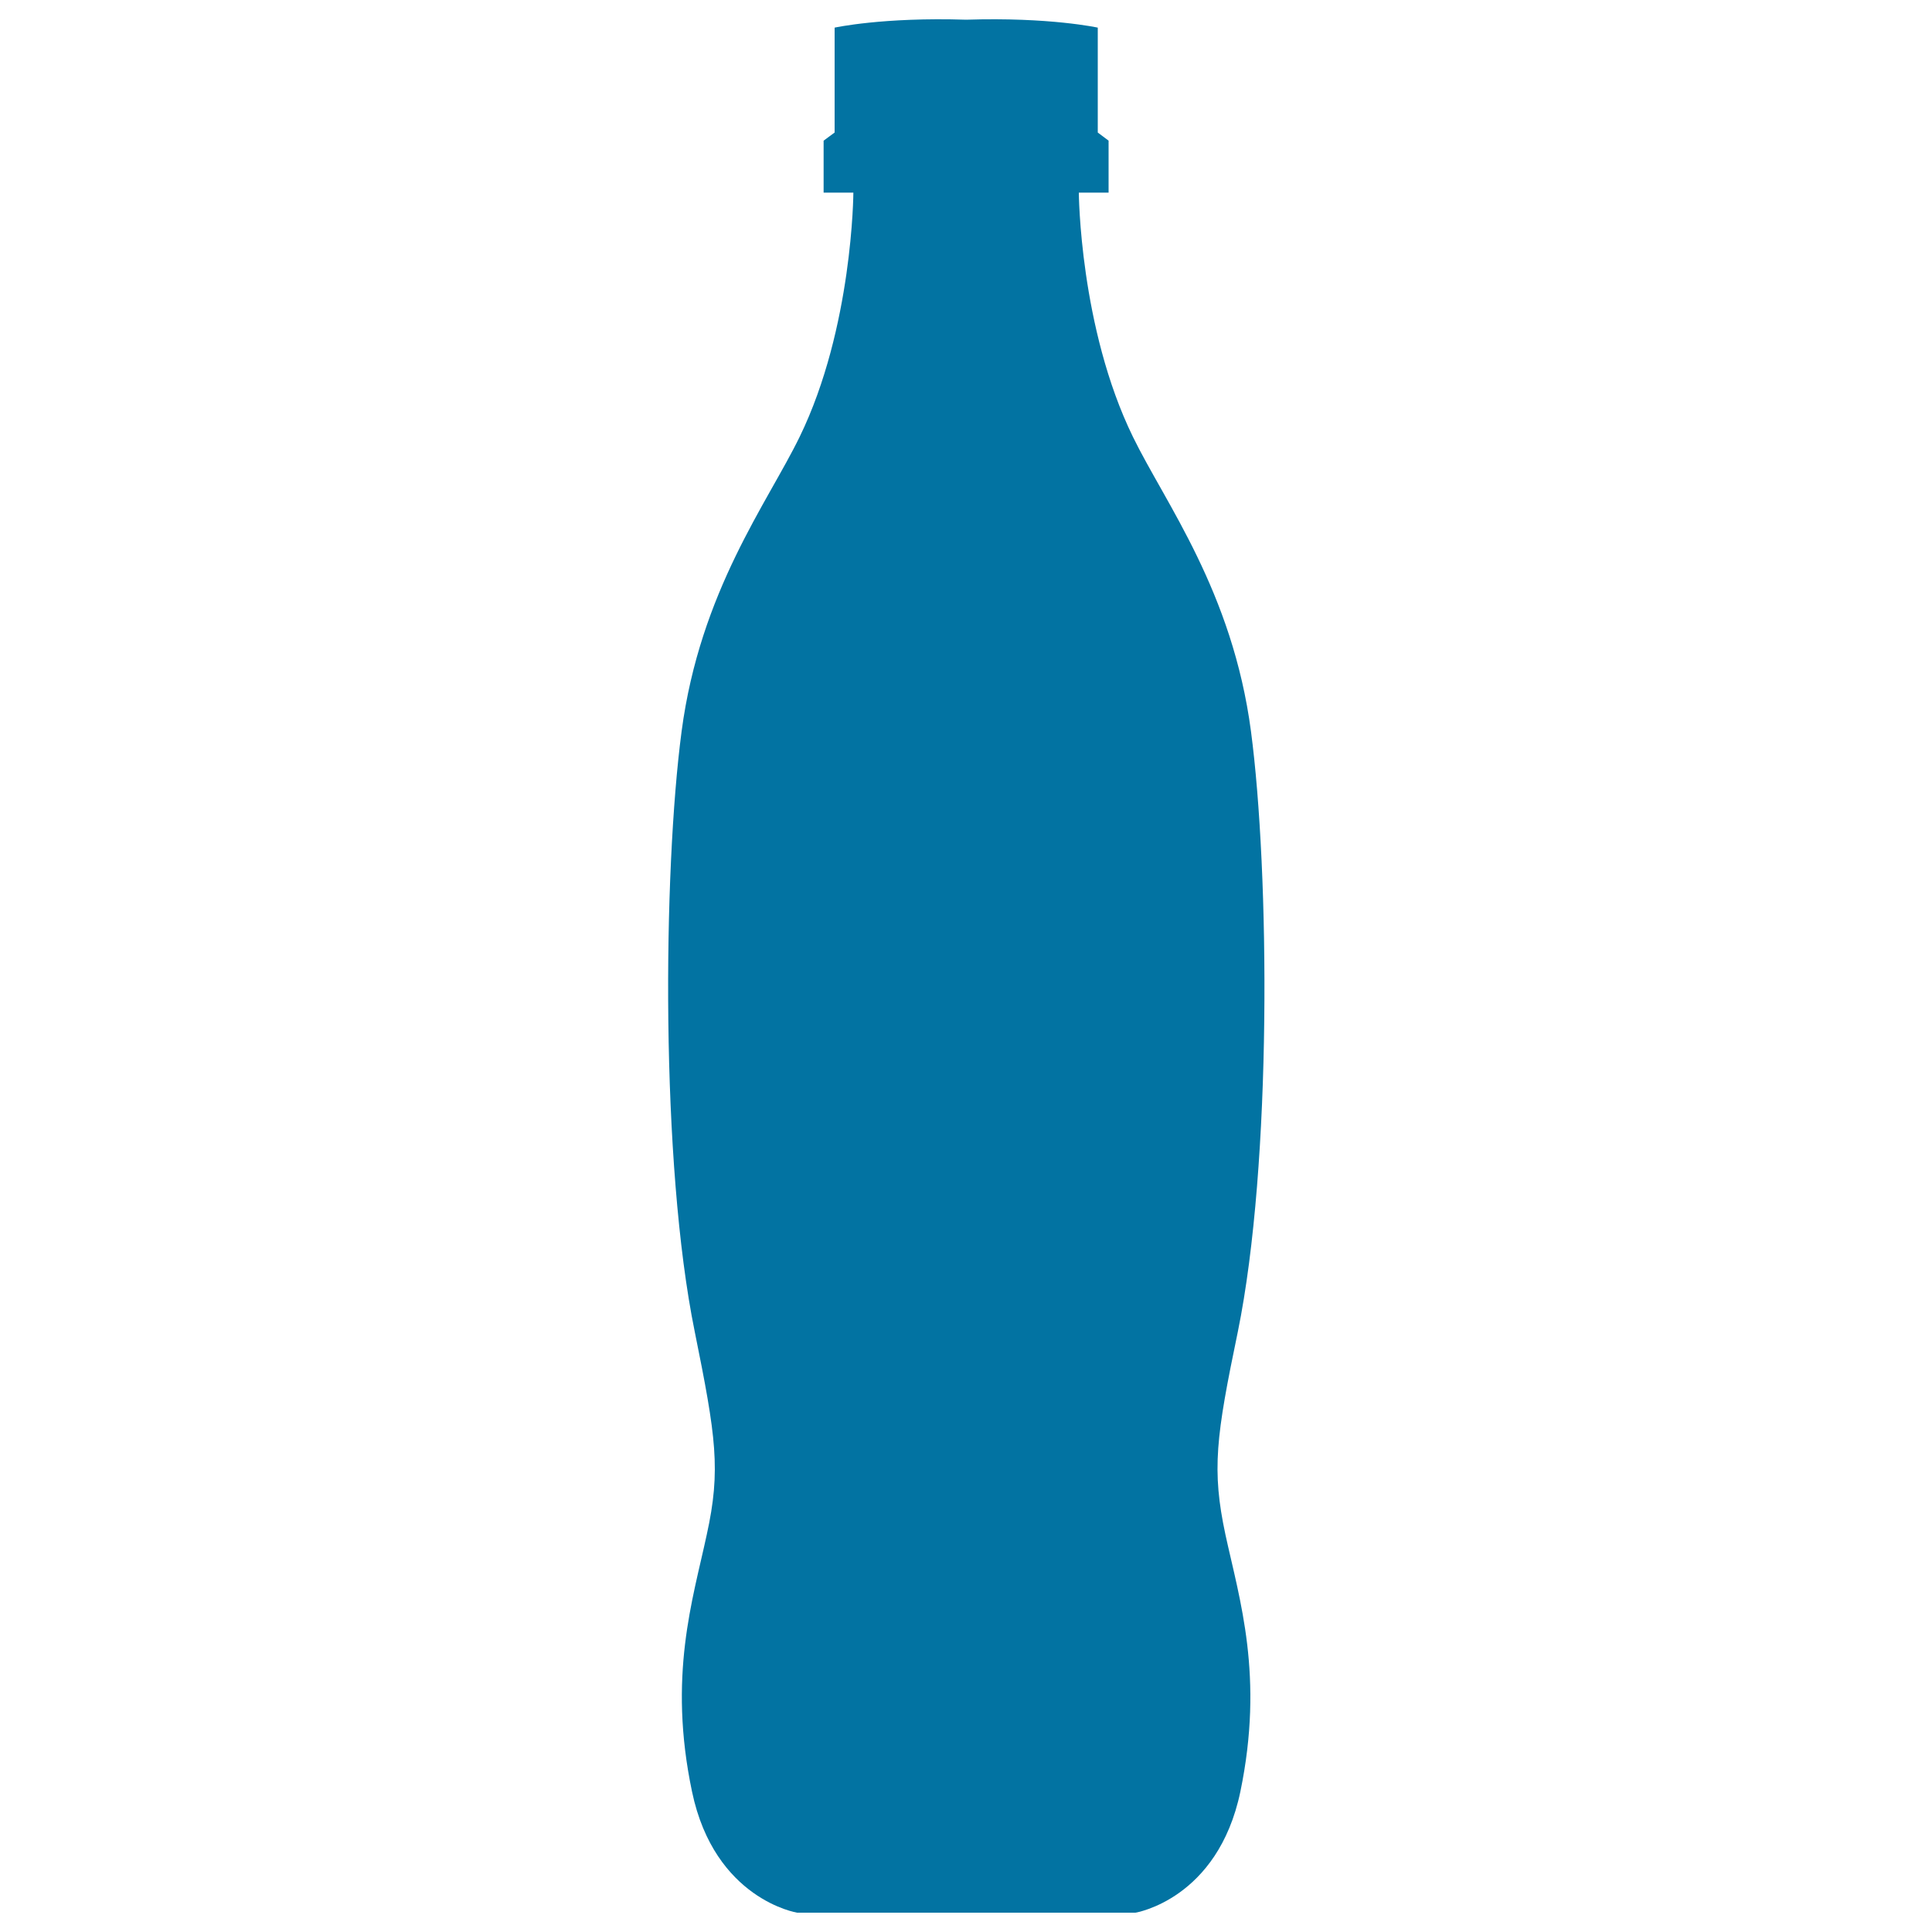 <svg xmlns="http://www.w3.org/2000/svg" viewBox="0 0 1000 1000" style="fill:#0273a2">
<title>Softdrinks Bottle Silhouette SVG icon</title>
<g><path d="M587.7,990c0,0,42.6-6.8,54.3-62.6c12.4-59.8-0.4-99.4-7.7-133c-7.2-33.7-4.9-50.7,6.4-105.1c17.8-87.3,16.4-238.2,6.8-310.8c-9.6-72.5-44.4-118.1-61.1-152.4c-27.6-56.5-28-126.4-28-126.4h15.4V72.8l-5.6-4.2V14.3c0,0-25-5.5-68.1-4.1c-43.1-1.4-68.1,4.1-68.1,4.1v54.3l-5.7,4.2v26.9h15.4c0,0-0.3,69.9-27.8,126.4c-16.7,34.3-51.5,79.9-61.1,152.4c-9.6,72.6-11,223.5,6.8,310.8c11,54.4,13.6,71.5,6.2,105.1c-7.2,33.6-20.2,73.1-7.6,133c11.7,55.8,54.4,62.6,54.4,62.6H587.7z"/></g>
</svg>